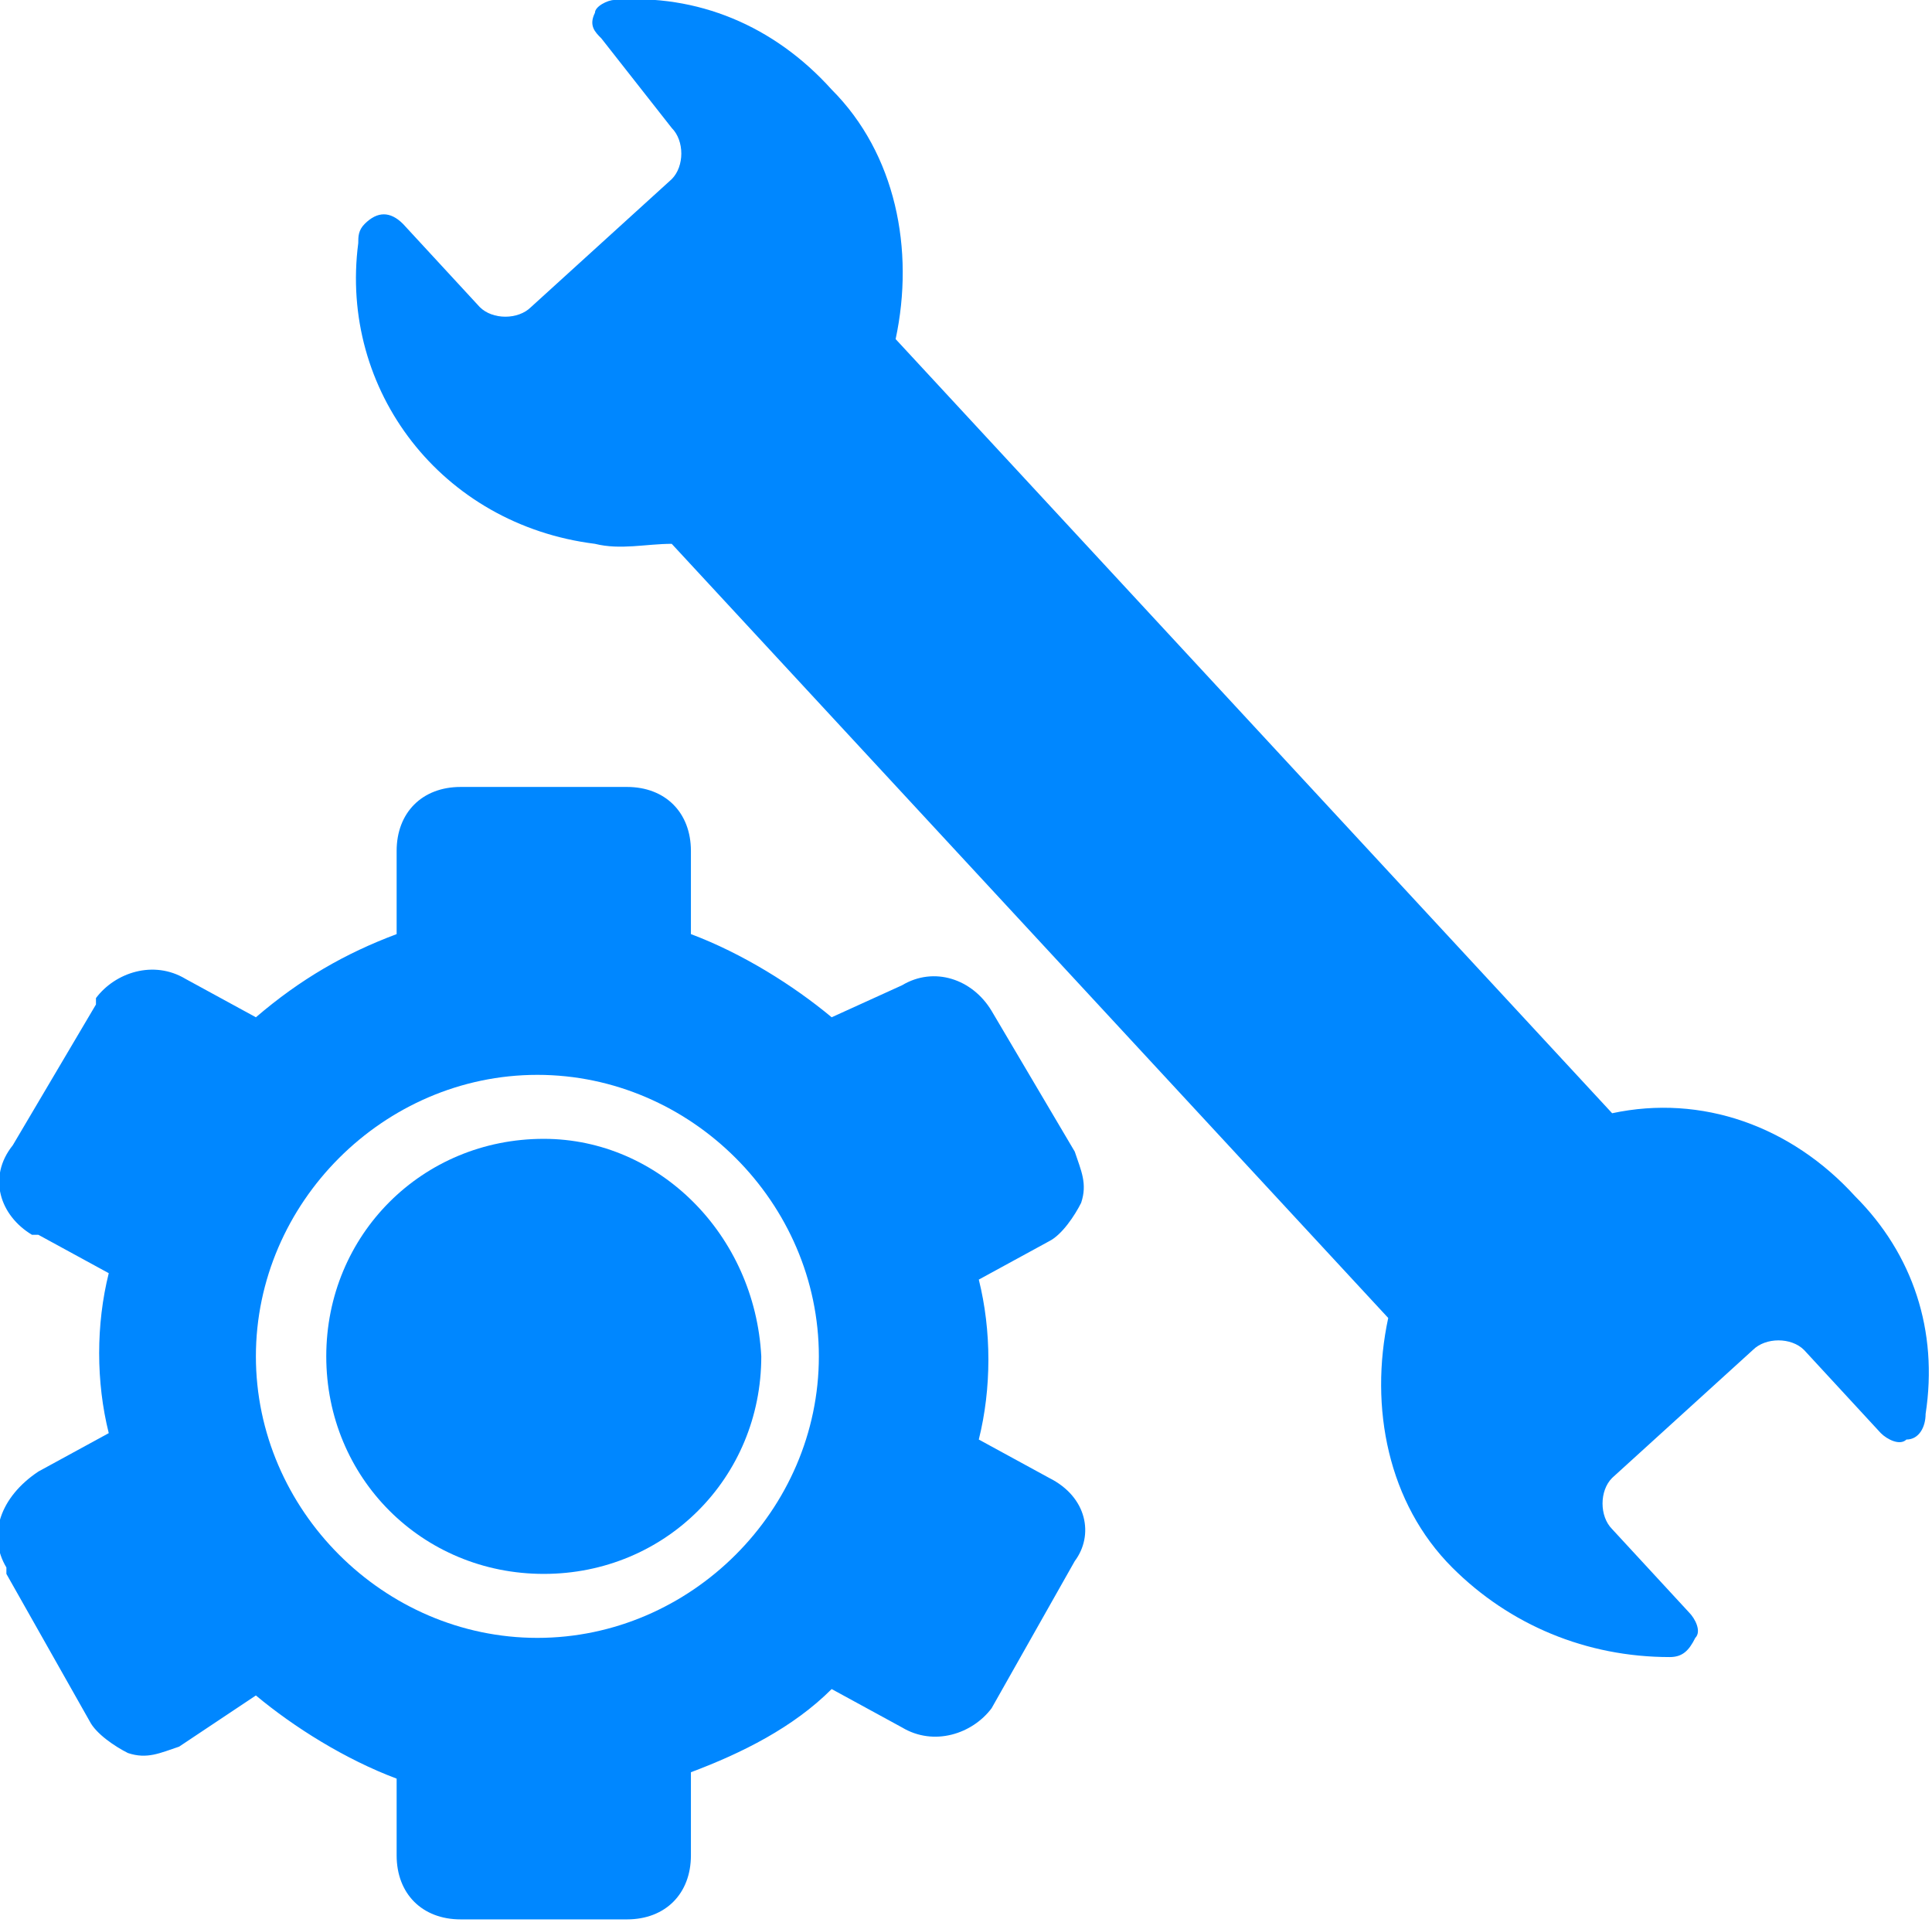 <?xml version="1.0" encoding="utf-8"?>
<!-- Generator: Adobe Illustrator 23.0.2, SVG Export Plug-In . SVG Version: 6.00 Build 0)  -->
<svg version="1.1" id="圖層_1" xmlns="http://www.w3.org/2000/svg" xmlns:xlink="http://www.w3.org/1999/xlink" x="0px" y="0px"
	 viewBox="0 0 30.2 30.1" style="enable-background:new 0 0 30.2 30.1;" xml:space="preserve">
<style type="text/css">
	.st0{fill:#0087FF;}
</style>
<title>資產 3</title>
<g>
	<g id="圖層_2-2">
		<path class="st0" d="M16.4,23.1l-1.1-0.6c0.2-0.8,0.2-1.7,0-2.5l1.1-0.6c0.2-0.1,0.4-0.4,0.5-0.6c0.1-0.3,0-0.5-0.1-0.8l-1.3-2.2
			c-0.3-0.5-0.9-0.7-1.4-0.4c0,0,0,0,0,0L13,15.9c-0.6-0.5-1.4-1-2.2-1.3v-1.3c0-0.6-0.4-1-1-1H7.2c-0.6,0-1,0.4-1,1v1.3
			c-0.8,0.3-1.5,0.7-2.2,1.3l-1.1-0.6c-0.5-0.3-1.1-0.1-1.4,0.3c0,0,0,0,0,0.1l-1.3,2.2C-0.2,18.4,0,19,0.5,19.3c0,0,0,0,0.1,0
			l1.1,0.6c-0.2,0.8-0.2,1.7,0,2.5l-1.1,0.6C0,23.4-0.2,24,0.1,24.5c0,0,0,0,0,0.1l1.3,2.3c0.1,0.2,0.4,0.4,0.6,0.5
			c0.3,0.1,0.5,0,0.8-0.1L4,26.5c0.6,0.5,1.4,1,2.2,1.3V29c0,0.6,0.4,1,1,1h2.6c0.6,0,1-0.4,1-1v-1.3c0.8-0.3,1.6-0.7,2.2-1.3
			l1.1,0.6c0.5,0.3,1.1,0.1,1.4-0.3c0,0,0,0,0,0l1.3-2.3C17.1,24,17,23.4,16.4,23.1C16.5,23.1,16.5,23.1,16.4,23.1L16.4,23.1z
			 M8.4,25.6c-2.4,0-4.4-2-4.4-4.4s2-4.4,4.4-4.4s4.4,2,4.4,4.4l0,0C12.8,23.6,10.8,25.6,8.4,25.6z"/>
		<path class="st0" d="M8.5,17.8c-1.9,0-3.4,1.5-3.4,3.4c0,1.9,1.5,3.4,3.4,3.4s3.4-1.5,3.4-3.4C11.8,19.3,10.3,17.8,8.5,17.8z"/>
		<path class="st0" d="M29,18.7c-1-1.1-2.4-1.6-3.8-1.3L14,5.3c0.3-1.4,0-2.9-1-3.9C12.1,0.4,10.9-0.1,9.6,0C9.5,0,9.3,0.1,9.3,0.2
			c-0.1,0.2,0,0.3,0.1,0.4L10.5,2c0.2,0.2,0.2,0.6,0,0.8c0,0,0,0,0,0l-2.2,2c-0.2,0.2-0.6,0.2-0.8,0L6.3,3.5c-0.2-0.2-0.4-0.2-0.6,0
			C5.6,3.6,5.6,3.7,5.6,3.8C5.3,6.1,6.9,8.2,9.3,8.5c0.4,0.1,0.8,0,1.2,0l11.2,12.1c-0.3,1.4,0,2.9,1,3.9c0.9,0.9,2.1,1.4,3.4,1.4
			c0.2,0,0.3-0.1,0.4-0.3c0.1-0.1,0-0.3-0.1-0.4l-1.2-1.3c-0.2-0.2-0.2-0.6,0-0.8l2.2-2c0.2-0.2,0.6-0.2,0.8,0l1.2,1.3
			c0.1,0.1,0.3,0.2,0.4,0.1c0.2,0,0.3-0.2,0.3-0.4C30.3,20.8,29.9,19.6,29,18.7L29,18.7z"/>
	</g>
</g>
</svg>

